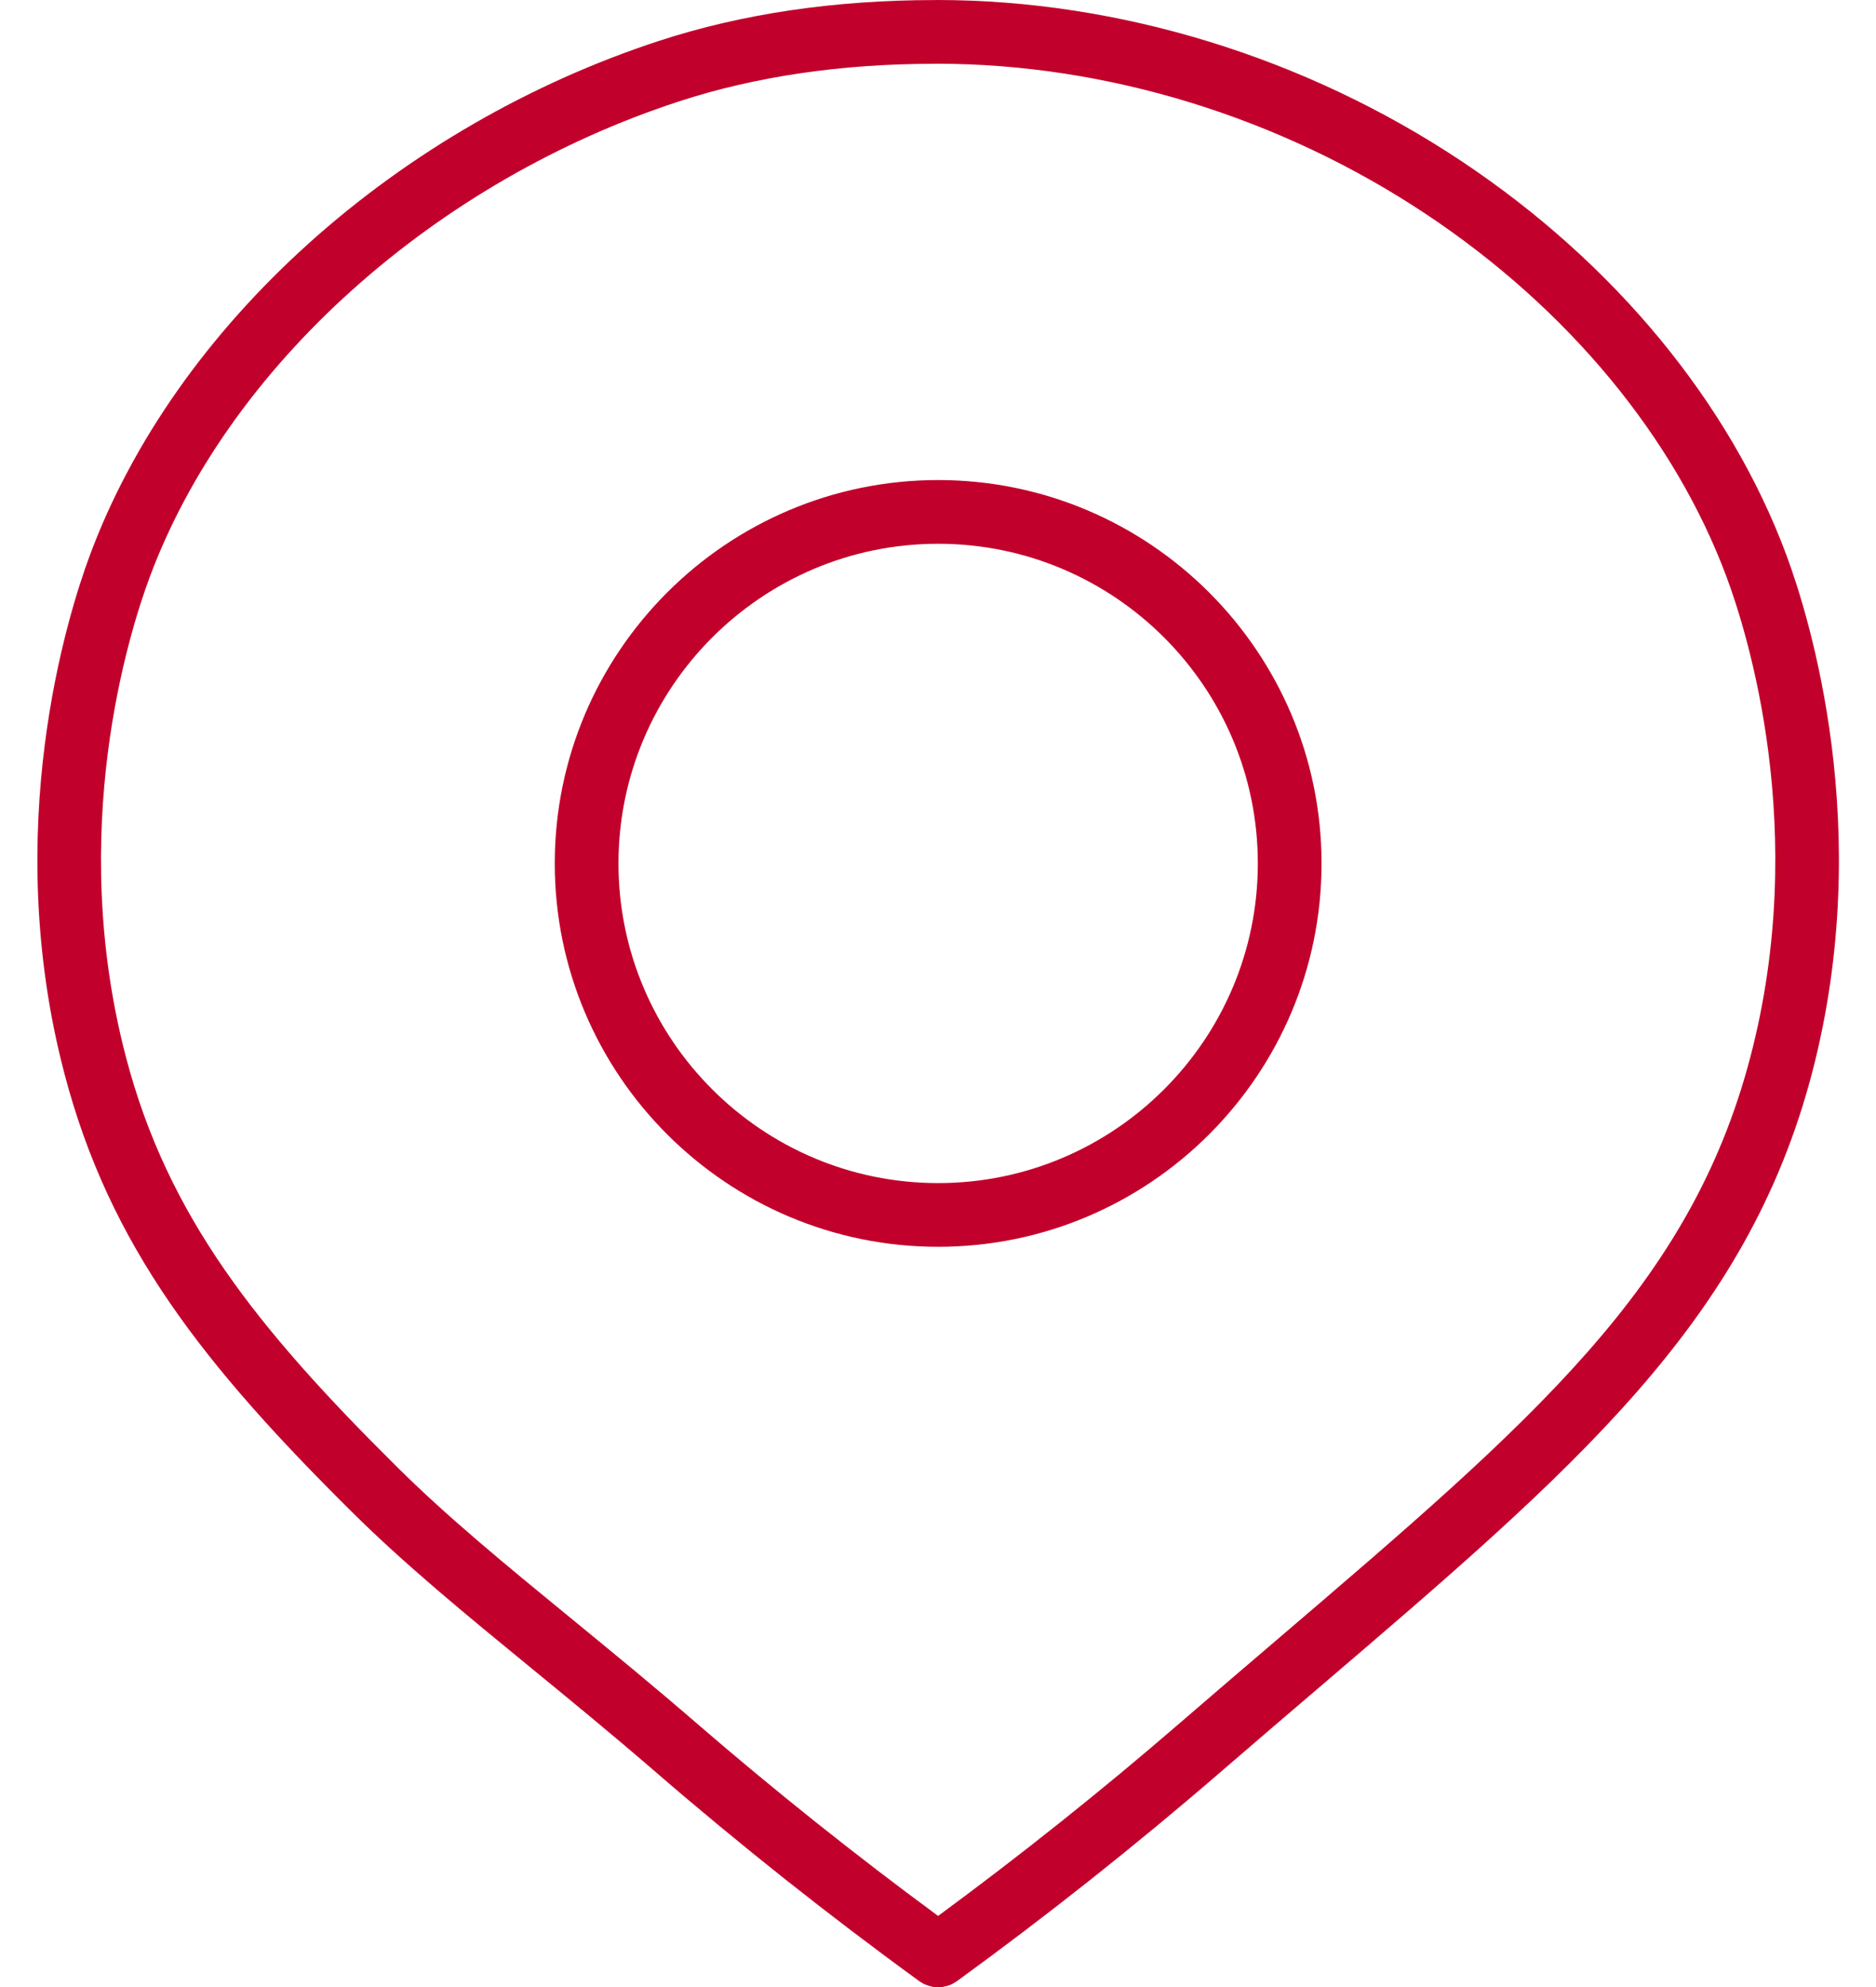 <?xml version="1.0" encoding="UTF-8" standalone="no"?><svg xmlns="http://www.w3.org/2000/svg" xmlns:xlink="http://www.w3.org/1999/xlink" fill="#c2002c" height="467.9" preserveAspectRatio="xMidYMid meet" version="1" viewBox="-8.8 0.0 441.7 467.9" width="441.7" zoomAndPan="magnify"><g id="change1_1"><path d="M212.085,113.032c-49.773,0-90.267,40.494-90.267,90.267 c0,49.773,40.494,90.267,90.267,90.267s90.268-40.494,90.268-90.267 C302.353,153.526,261.859,113.032,212.085,113.032z M212.085,278.566 c-41.502,0-75.267-33.765-75.267-75.267s33.765-75.267,75.267-75.267 c41.503,0,75.268,33.765,75.268,75.267S253.588,278.566,212.085,278.566z M411.799,130.684c-13.331-35.839-40.493-68.771-76.483-92.729 C298.578,13.498,254.746,0.019,211.896,0c-0.001,0-0.002,0-0.003,0 c-0.153,0-0.302,0.014-0.453,0.023c-0.068-0.002-0.134-0.01-0.202-0.01 c-0.001,0-0.002,0-0.003,0c-23.54,0.01-45.335,3.235-64.78,9.585 c-30.255,9.881-58.735,26.315-82.362,47.526 c-23.92,21.474-41.805,46.915-51.72,73.572 c-5.231,14.063-21.125,64.424-6.019,122.04 c10.699,40.806,32.923,68.758,67.695,103.248 c12.597,12.495,26.941,24.248,42.128,36.692 c9.327,7.643,18.972,15.546,29.23,24.412 c20.024,17.307,40.97,33.927,62.253,49.396c0.01,0.007,0.02,0.011,0.03,0.018 c0.238,0.171,0.493,0.316,0.749,0.458c0.092,0.051,0.178,0.116,0.271,0.162 c0.146,0.073,0.303,0.122,0.454,0.186c0.495,0.209,1.001,0.369,1.517,0.466 c0.077,0.015,0.15,0.041,0.227,0.053c0.279,0.044,0.561,0.054,0.841,0.066 c0.107,0.005,0.211,0.025,0.319,0.025c0.019,0,0.038-0.004,0.057-0.005 c0.334-0.003,0.666-0.033,0.996-0.08c0.103-0.015,0.206-0.035,0.309-0.054 c0.287-0.053,0.571-0.123,0.85-0.209c0.053-0.016,0.107-0.022,0.161-0.039 c0.041-0.014,0.108-0.037,0.15-0.052c0.002-0.001,0.004-0.002,0.007-0.003 c0.306-0.109,0.604-0.242,0.895-0.391c0.121-0.062,0.235-0.134,0.352-0.202 c0.158-0.092,0.314-0.185,0.466-0.289c0.063-0.043,0.132-0.075,0.193-0.12 c21.293-15.478,42.239-32.099,62.259-49.4 c7.857-6.791,15.383-13.224,22.66-19.443 c60.847-52.005,101.044-86.361,116.394-144.909 C432.922,195.112,417.029,144.748,411.799,130.684z M403.308,248.919 c-14.158,54.003-50.847,85.36-111.63,137.312 c-7.293,6.233-14.834,12.679-22.723,19.496 c-18.324,15.838-37.439,31.08-56.879,45.389 c-19.428-14.3-38.538-29.539-56.861-45.376 c-10.408-8.994-20.13-16.961-29.532-24.665 c-15.55-12.742-28.979-23.746-41.071-35.74 c-32.931-32.663-53.919-58.909-63.749-96.402 c-13.99-53.357,0.725-99.985,5.568-113.005 c9.073-24.392,25.562-47.781,47.682-67.64 c22.086-19.828,48.712-35.191,76.999-44.429c0.001-0,0.001-0.001,0.002-0.001 c17.941-5.858,38.171-8.834,60.128-8.843c0.151-0,0.299-0.014,0.449-0.023 c0.067,0.002,0.132,0.01,0.199,0.01c39.927,0.017,80.809,12.604,115.114,35.441 c33.378,22.22,58.5,52.575,70.737,85.472 C402.583,148.934,417.296,195.564,403.308,248.919z" fill="inherit"/></g></svg>